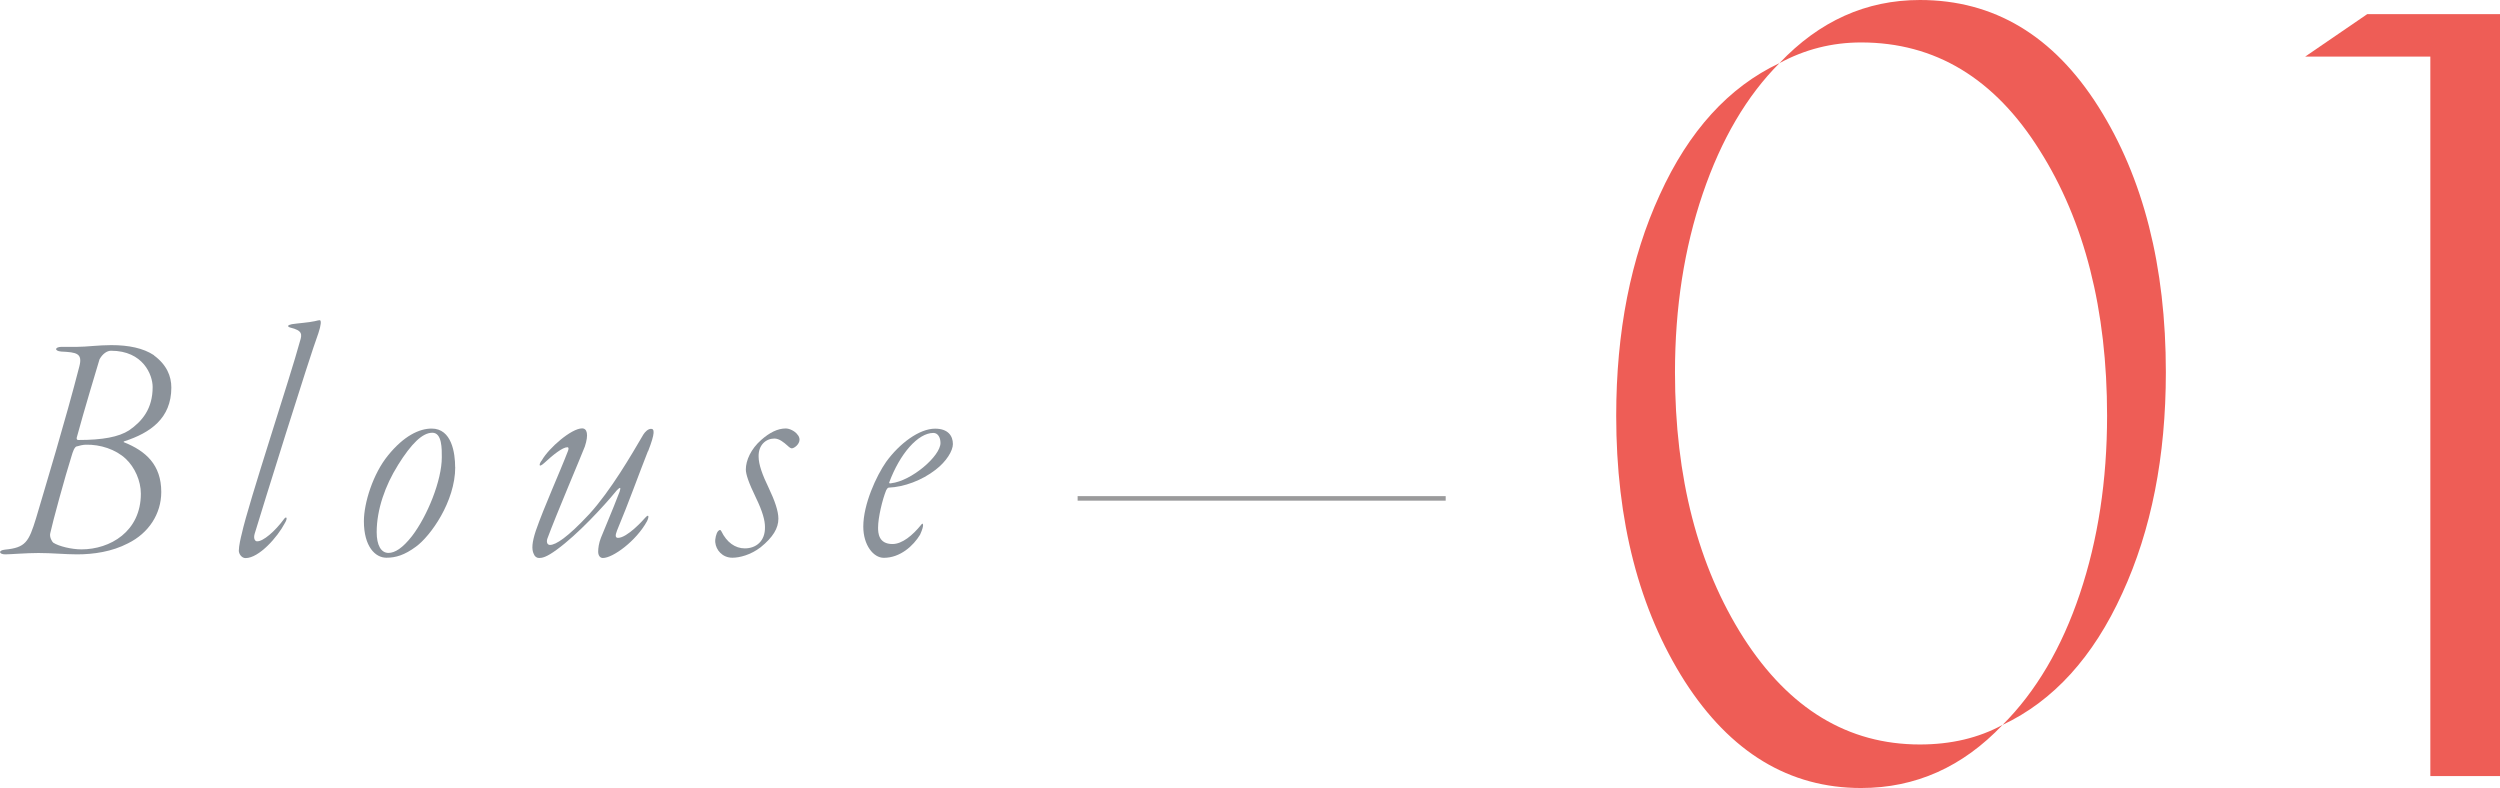 <?xml version="1.0" encoding="UTF-8"?><svg id="_レイヤー_2" xmlns="http://www.w3.org/2000/svg" viewBox="0 0 275.63 86.88"><defs><style>.cls-1{fill:#ee5d56;}.cls-2{fill:#8b929a;}.cls-3{fill:none;stroke:#9a9a9b;stroke-miterlimit:10;stroke-width:.5px;}</style></defs><g id="design"><path class="cls-2" d="m16.97,39.18c1.41,1.04,1.92,2.29,1.92,3.55,0,3.4-2.33,5-5.18,5.92-.07,0-.11.11-.04.11,2.4.96,4.11,2.48,4.11,5.48,0,2.44-1.41,4.55-3.66,5.66-1.78.93-3.81,1.22-5.62,1.22-1.29,0-2.77-.15-4.26-.15-1.33,0-3.15.15-3.66.15-.7,0-.81-.44-.04-.52,2.29-.22,2.63-.85,3.44-3.48,1-3.4,3.26-10.84,4.77-16.73.37-1.44-.3-1.55-2-1.63-.81-.07-.7-.52.04-.52h1.74c1,0,2.33-.19,3.74-.19,1.92,0,3.52.33,4.7,1.11Zm-8.51,10.03c-.26.07-.44.63-.55,1-.74,2.33-2.11,7.36-2.37,8.58-.11.44.22.96.33,1.04.63.41,2.04.74,3.11.74,3.15,0,6.55-1.96,6.55-6.14,0-1.41-.67-2.92-1.67-3.85-1.11-1.04-2.81-1.59-4.4-1.55-.3,0-.74.11-1,.19Zm2.52-9.62c-.33,1.11-1.7,5.62-2.52,8.66-.04.22.07.26.19.26,2.66,0,4.44-.33,5.59-1.07,1.44-1,2.59-2.37,2.59-4.77,0-1.33-1.04-4-4.59-4-.44,0-.92.33-1.26.93Z"/><path class="cls-2" d="m35.1,36.74c-1.04,2.81-6.18,19.32-7.03,22.13-.15.55.07.81.26.81.67.04,2-1.11,3-2.48.26-.33.41-.07.07.48-.81,1.55-2.85,3.85-4.33,3.85-.44,0-.74-.48-.74-.81,0-.52.22-1.48.33-1.89.7-3.26,5.4-17.43,6.4-21.17.26-.81.3-1.22-1.07-1.55-.33-.11-.33-.26.19-.37.74-.11,1.85-.18,2.52-.33.26-.07.48-.11.55-.11.19,0,.15.55-.15,1.44Z"/><path class="cls-2" d="m50.19,51.5c0,3.81-2.74,7.62-4.33,8.77-1.26.93-2.22,1.22-3.26,1.22-1.22,0-2.48-1.22-2.48-4.03,0-2,1-5.22,2.66-7.25,1.74-2.15,3.44-2.96,4.81-2.96,2.22,0,2.59,2.7,2.59,4.26Zm-6.33-.19c-1.37,2.18-2.33,4.85-2.33,7.36,0,1.44.48,2.29,1.3,2.29.7,0,1.55-.52,2.59-1.85,1.7-2.22,3.29-6.14,3.29-8.7,0-.89.04-2.7-1.04-2.7s-2.29,1.15-3.81,3.59Z"/><path class="cls-2" d="m71.43,49.76c-1.04,2.63-2.07,5.55-3.4,8.73-.22.56-.19.81.11.81,1,0,2.78-1.96,2.96-2.18.52-.59.44-.04.22.37-1.18,2.15-3.74,4.03-4.85,4.03-.3,0-.52-.26-.52-.7,0-.37.07-.93.3-1.52.3-.78,1.18-2.78,2.07-5.11.15-.48.07-.52-.3-.15-1.48,1.81-4.33,4.88-6.62,6.55-1.15.85-1.63.93-1.96.93-.26,0-.48-.15-.59-.44-.26-.52-.19-1.3.22-2.55.92-2.66,2.66-6.48,3.55-8.81.07-.19.11-.41-.07-.41-.52,0-1.55.81-2.55,1.74-.7.63-.55.04-.26-.3.78-1.37,3.26-3.52,4.44-3.52.55,0,.74.67.3,2-.3.81-3.22,7.66-4.14,10.18-.11.37,0,.67.3.67.63,0,1.92-.81,4.33-3.4,2.37-2.59,4.66-6.55,5.96-8.77.19-.3.52-.63.85-.63.37,0,.48.41-.33,2.48Z"/><path class="cls-2" d="m87.89,47.88c.19.19.26.41.26.59,0,.52-.59.96-.85.96-.07,0-.22-.04-.48-.3-.37-.33-.89-.78-1.44-.78-.92,0-1.78.7-1.74,2,0,.85.41,2,1.11,3.44.67,1.41,1.07,2.55,1.07,3.4,0,1.04-.59,2.04-1.96,3.15-1.11.85-2.33,1.15-3.11,1.15-1.11,0-1.81-.85-1.89-1.7-.04-.37.11-1,.3-1.22.15-.15.26-.22.37,0,.59,1.22,1.52,1.89,2.59,1.89,1.22,0,2.26-.78,2.22-2.37,0-.7-.26-1.7-1-3.22-.81-1.67-1.11-2.59-1.11-3.11,0-1,.56-2.26,1.7-3.26.92-.81,1.81-1.26,2.7-1.26.44,0,1,.3,1.26.63Z"/><path class="cls-2" d="m105.06,48.95c0,.74-.7,1.92-1.92,2.85-1.52,1.18-3.48,1.89-5.14,1.96-.15,0-.26.22-.3.3-.41,1-.89,3-.89,4.11,0,.56.04,1.81,1.59,1.81,1.07,0,2.22-.96,3.15-2.11.11-.15.22-.22.22.04,0,.11-.04.41-.33,1.04-.74,1.22-2.18,2.55-4,2.55-1.15,0-2.26-1.41-2.26-3.44,0-2.48,1.44-5.59,2.52-7.14,1.48-2.04,3.66-3.66,5.4-3.66,1.41,0,1.96.78,1.96,1.7Zm-7.03,4.26c0,.07.07.11.22.07,2.26-.26,5.44-3,5.44-4.44,0-.63-.3-1.11-.78-1.11-1.7,0-3.7,2.29-4.88,5.48Z"/><path class="cls-1" d="m178.19,45.84c0-9.28,1.6-17.4,4.8-24.36,3.2-7.04,7.6-11.88,13.2-14.52-3.6,3.6-6.42,8.4-8.46,14.4s-3.06,12.56-3.06,19.68c0,11.6,2.52,21.36,7.56,29.28,5.04,7.84,11.52,11.76,19.44,11.76,3.44,0,6.48-.72,9.12-2.16-4.4,4.64-9.6,6.96-15.6,6.96-7.92,0-14.4-3.92-19.44-11.76-5.04-7.92-7.56-17.68-7.56-29.28Zm60.6-4.8c0,9.28-1.6,17.4-4.8,24.36-3.2,7.04-7.6,11.88-13.2,14.52,3.68-3.68,6.52-8.5,8.52-14.46,2-5.96,3-12.5,3-19.62,0-11.68-2.48-21.44-7.44-29.28-4.96-7.92-11.52-11.88-19.68-11.88-3.2,0-6.2.76-9,2.28,4.4-4.64,9.56-6.96,15.48-6.96,8.16,0,14.72,3.92,19.68,11.76,4.96,7.84,7.44,17.6,7.44,29.28Z"/><path class="cls-1" d="m260.99,1.56h14.64v84h-7.68V6.24h-13.8l6.84-4.68Z"/><line class="cls-3" x1="118.81" y1="54.95" x2="159.39" y2="54.95"/></g></svg>